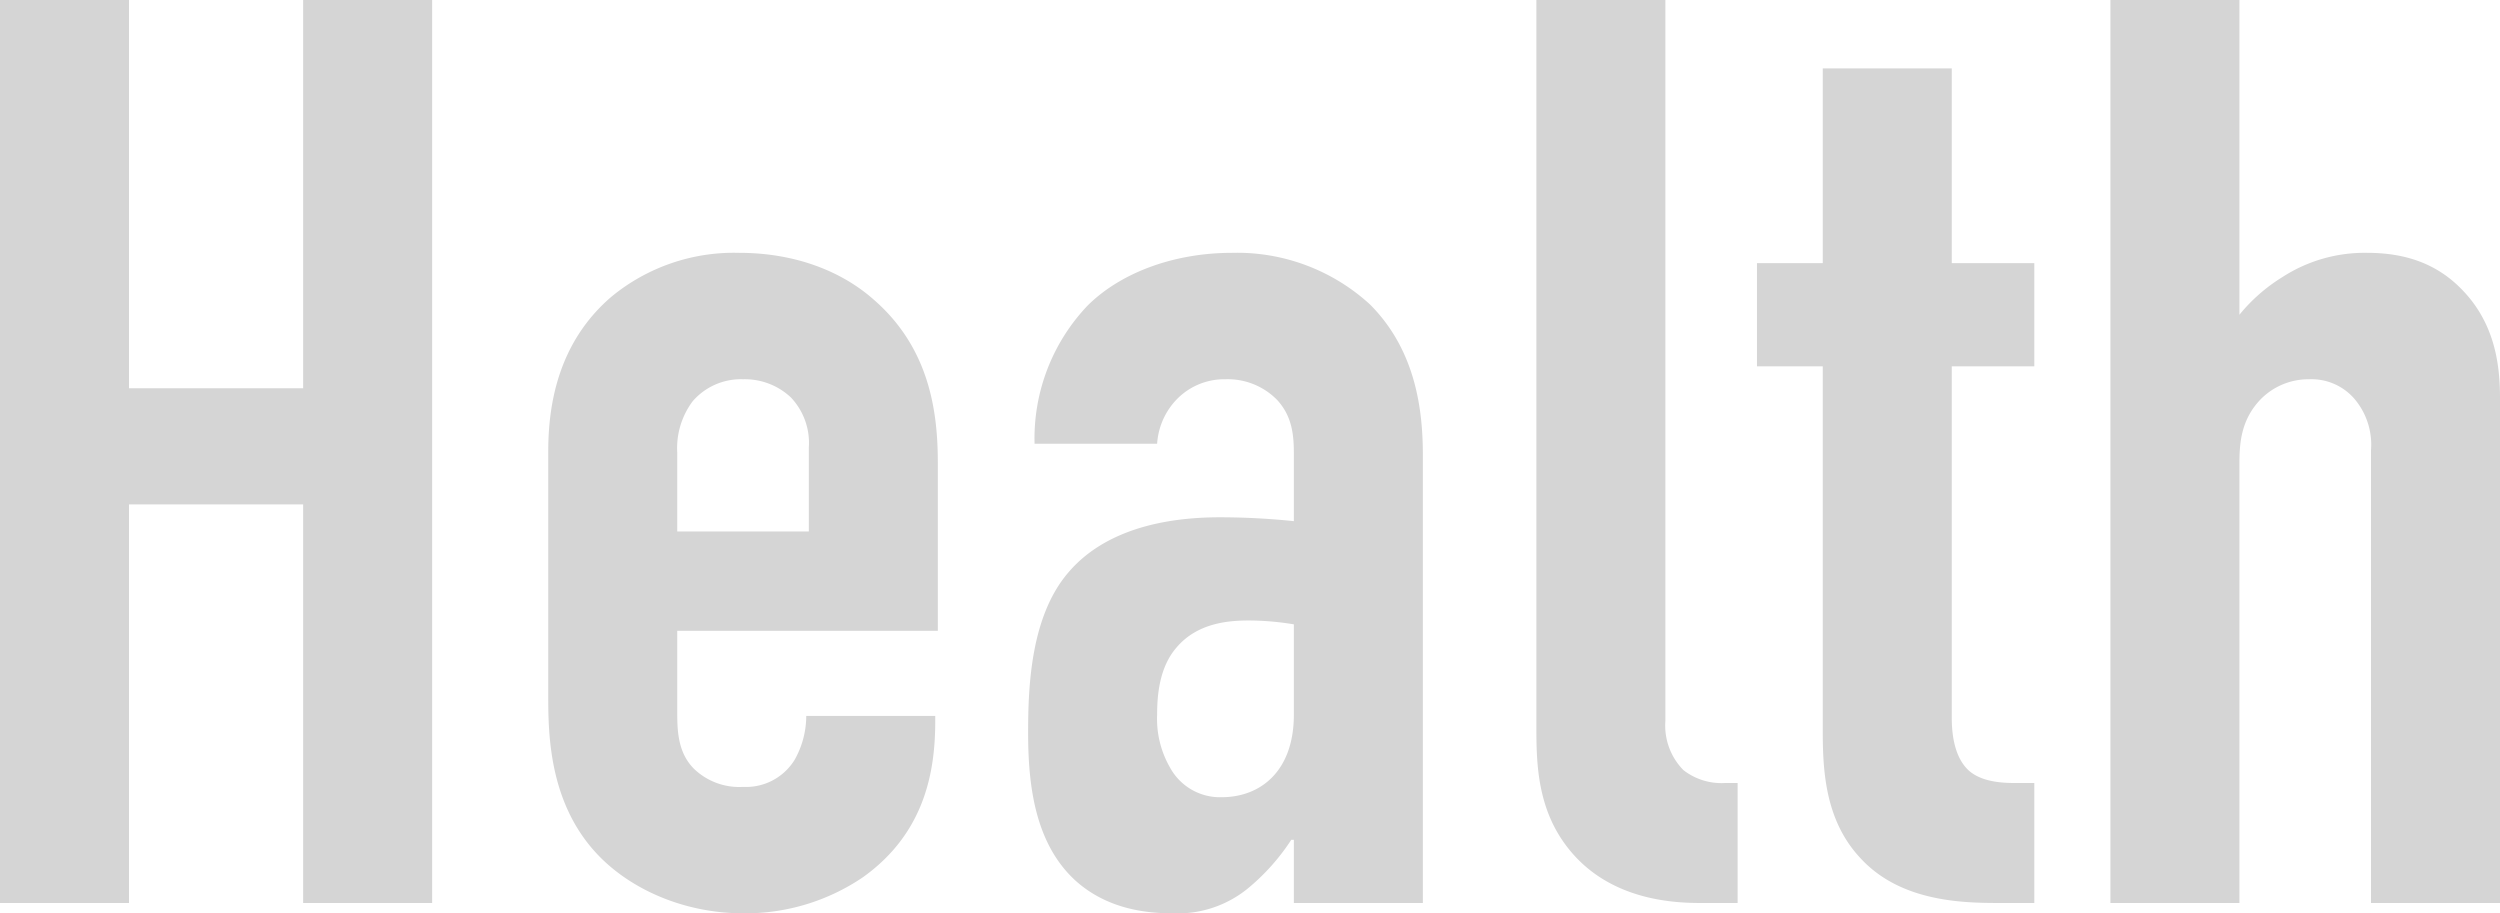 <svg xmlns="http://www.w3.org/2000/svg" width="310.08" height="113.28"><path d="M0 0v112h16V62.56h21.6V112h16V0h-16v48.16H16V0zm84 78.24h32.32v-20.8c0-6.24-.96-14.24-8-20.32-4-3.52-9.76-5.76-16.64-5.76a23.9 23.9 0 00-15.84 5.44C69.12 42.56 68 50.4 68 56v30.4c0 4.8.16 12.96 5.76 19.2 4.16 4.64 11.04 7.68 18.4 7.68a25.948 25.948 0 0014.88-4.48c7.84-5.6 8.96-13.44 8.96-19.36v-.64h-16a11.074 11.074 0 01-1.44 5.44 7.078 7.078 0 01-6.4 3.36 8.091 8.091 0 01-6.08-2.24C84.16 93.44 84 90.88 84 88.48zm0-12.32v-9.76a9.714 9.714 0 011.92-6.4 7.908 7.908 0 016.24-2.72 8.344 8.344 0 015.92 2.24 8.2 8.2 0 012.24 6.24v10.4zM160.48 112h16V56.48c0-5.44-.8-12.96-6.56-18.72a24.388 24.388 0 00-17.12-6.4c-7.36 0-13.92 2.56-17.92 6.56a23.9 23.9 0 00-6.56 17.12h15.2a8.753 8.753 0 012.08-5.12 8.22 8.22 0 016.4-2.88 8.562 8.562 0 016.4 2.56c1.92 2.08 2.08 4.48 2.08 6.72v8.32a90.179 90.179 0 00-9.12-.48c-4.64 0-13.6.64-18.88 6.88-4.64 5.44-4.96 14.08-4.96 19.84 0 6.4.8 13.6 5.76 18.24 4 3.68 8.96 4.16 12.16 4.16a13.786 13.786 0 009.28-3.04 26.614 26.614 0 005.44-6.08h.32zm0-23.36c0 7.04-4.16 10.24-8.96 10.24a7.056 7.056 0 01-6.4-3.68 12.1 12.1 0 01-1.6-6.56c0-2.56.32-5.92 2.4-8.32 2.56-3.04 6.4-3.36 8.96-3.36a34.542 34.542 0 015.6.48zM190.56 0v90.24c0 4.64.16 10.24 4 15.04 4.96 6.24 12.64 6.72 16.32 6.72h4.64V97.12h-1.6a7.665 7.665 0 01-5.12-1.6 7.86 7.86 0 01-2.24-6.08V0zm35.52 8.48v24.16h-8.16v12.8h8.16V90.4c0 4.8.16 11.2 4.64 16 4.96 5.44 12.64 5.6 17.28 5.6h4.32V97.12h-2.08c-1.44 0-4.16 0-5.92-1.44-2.08-1.76-2.24-5.12-2.24-6.72V45.44h10.24v-12.8h-10.24V8.48zM261.76 112h16V57.6c0-2.56.16-5.44 2.56-8a8.322 8.322 0 016.08-2.56 7.034 7.034 0 015.6 2.4 8.776 8.776 0 012.08 6.4V112h16V49.44c0-3.84-.48-9.12-4.64-13.44-3.2-3.36-7.2-4.64-11.84-4.64a18.768 18.768 0 00-10.56 3.04 21.173 21.173 0 00-5.28 4.64V0h-16z" fill="#d5d5d5"/></svg>